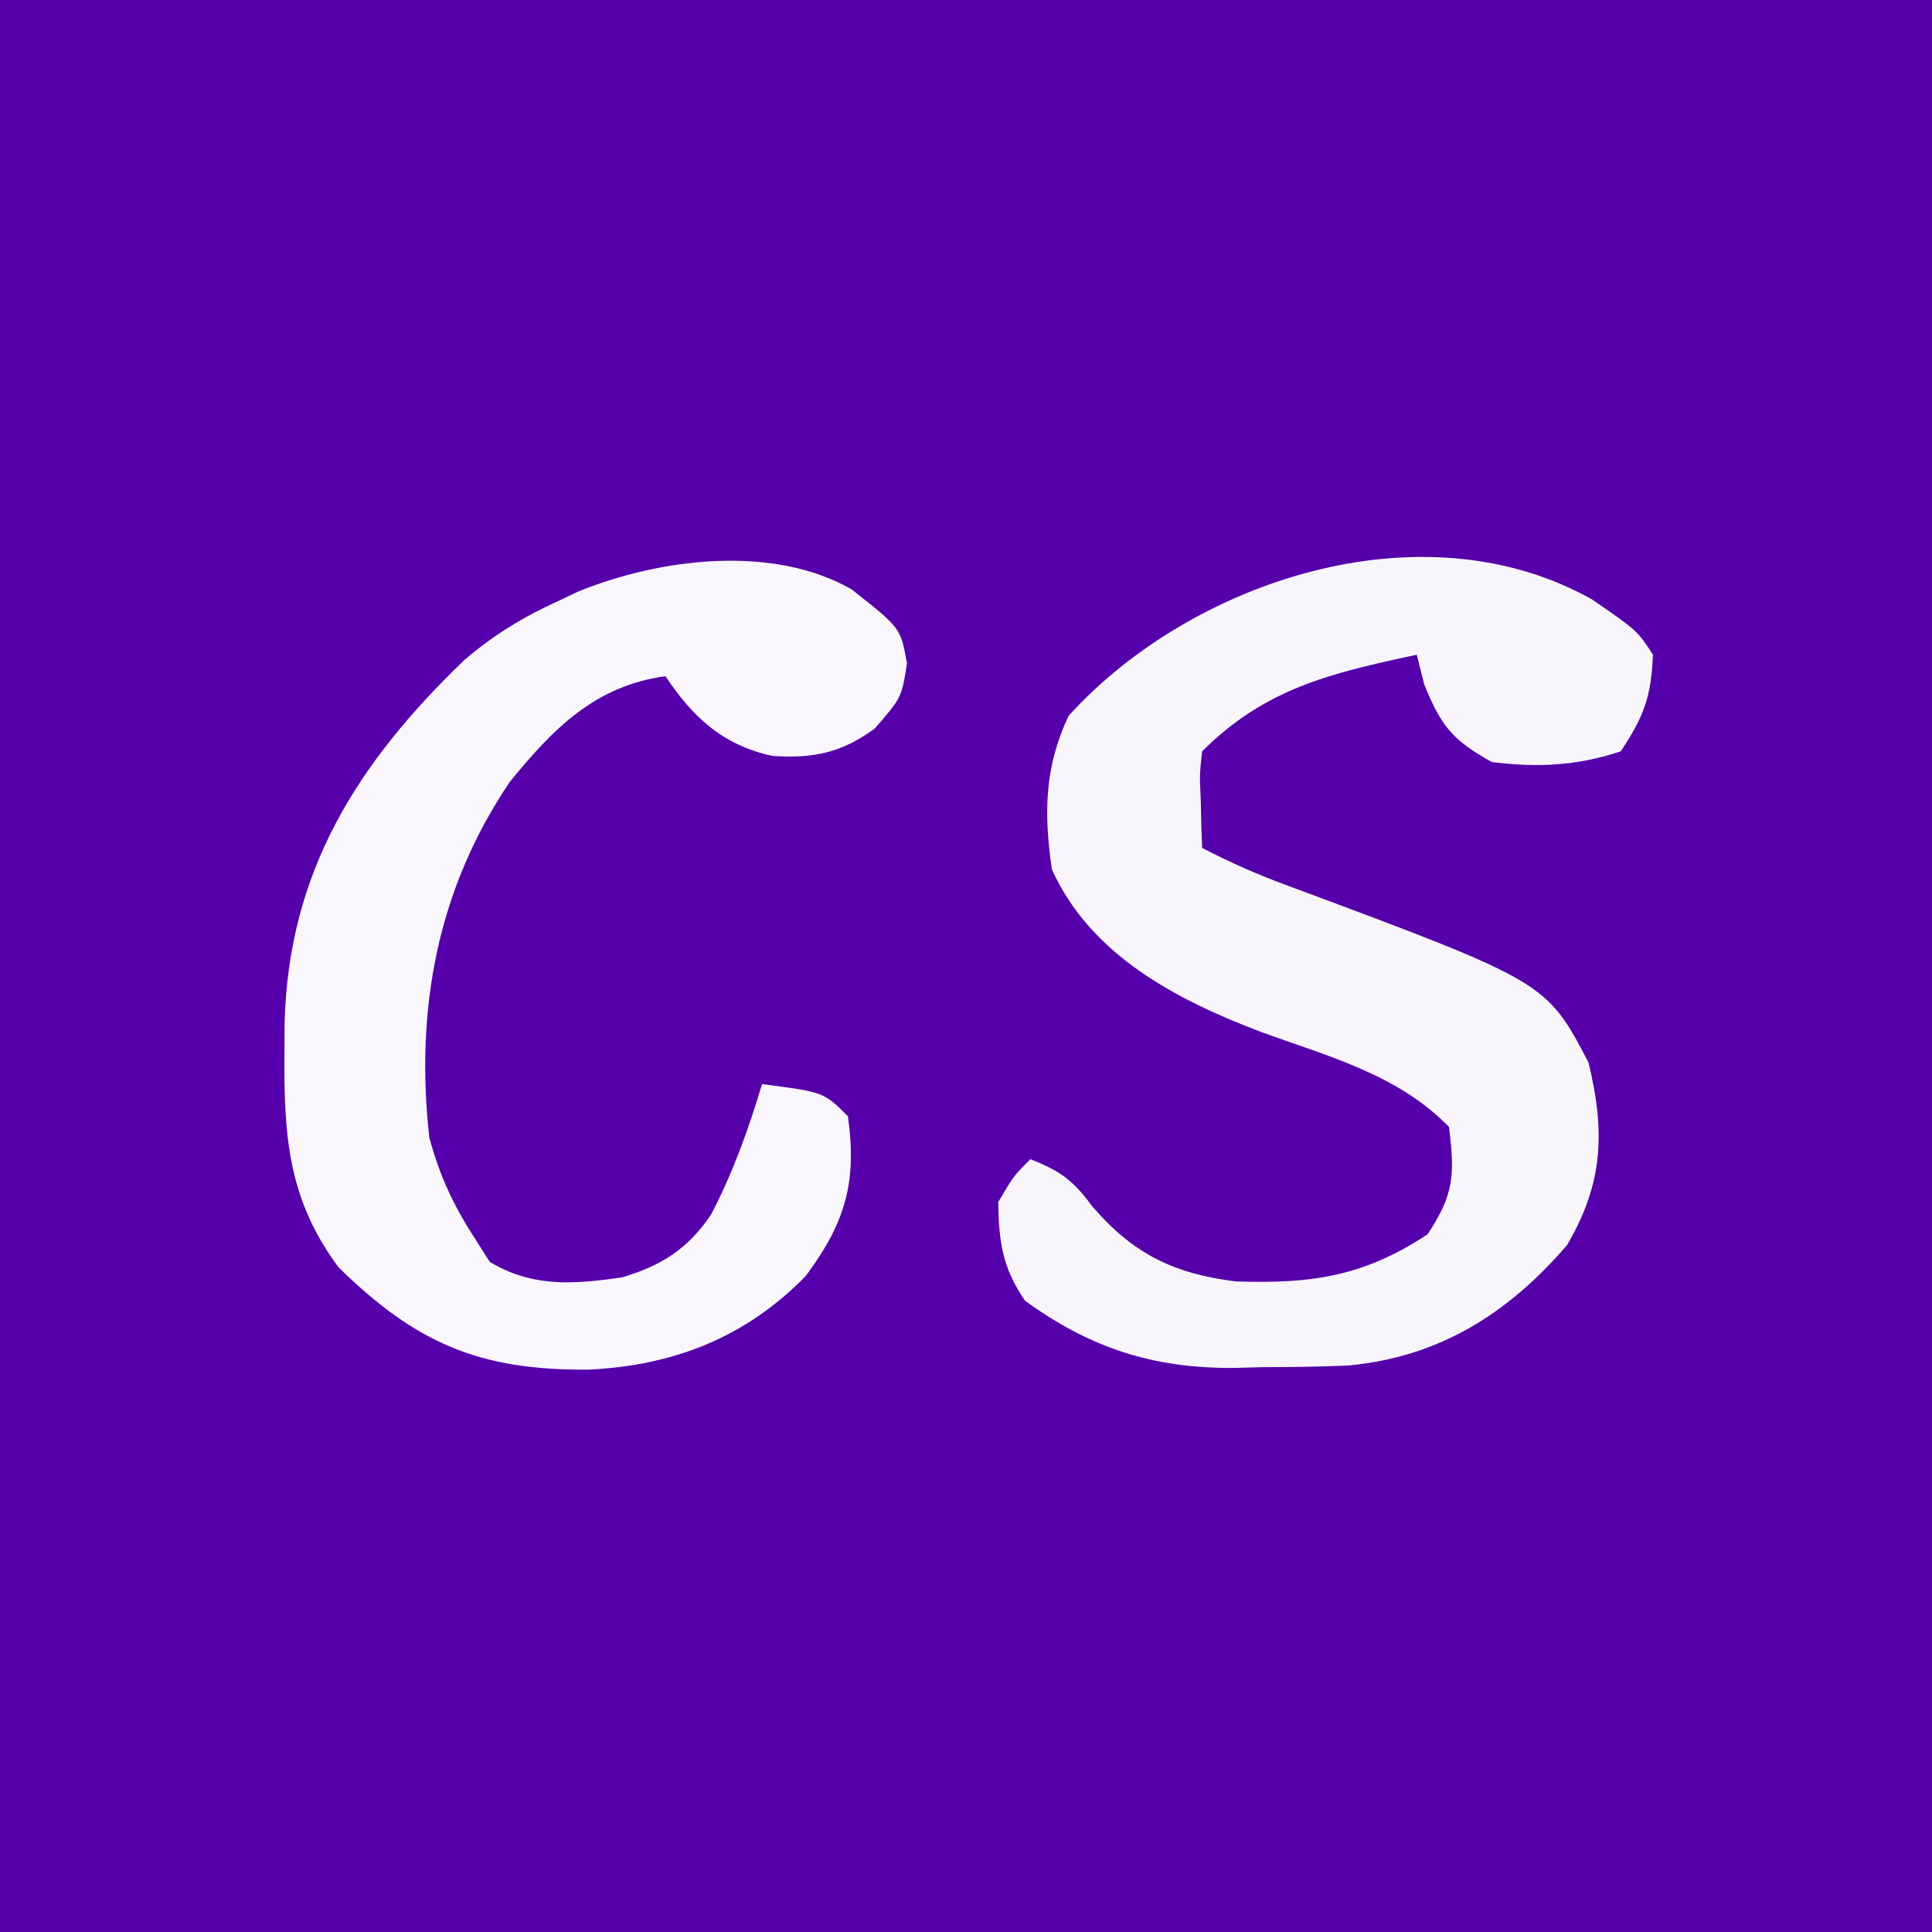 <?xml version="1.0" encoding="UTF-8"?>
<svg version="1.1" xmlns="http://www.w3.org/2000/svg" width="180" height="180">
<rect width="100%" height="100%" fill="#808080" stroke="none"/>
<path d="M0 0 C59.4 0 118.8 0 180 0 C180 59.4 180 118.8 180 180 C120.6 180 61.2 180 0 180 C0 120.6 0 61.2 0 0 Z " fill="#5500AA" transform="translate(0,0)"/>
<path d="M0 0 C4.193 2.895 4.193 2.895 5.641 5.133 C5.481 9.033 4.82 10.864 2.641 14.133 C-1.423 15.487 -5.111 15.663 -9.359 15.133 C-13.035 13.1 -14.098 11.779 -15.672 7.883 C-16.012 6.522 -16.012 6.522 -16.359 5.133 C-24.345 6.838 -30.483 8.257 -36.359 14.133 C-36.602 16.344 -36.602 16.344 -36.484 18.758 C-36.457 19.984 -36.457 19.984 -36.43 21.234 C-36.406 21.861 -36.383 22.487 -36.359 23.133 C-33.745 24.484 -31.146 25.639 -28.383 26.648 C-4.29 35.612 -4.29 35.612 -0.359 43.133 C1.186 49.51 1.041 54.352 -2.359 60.133 C-7.872 66.539 -14.291 70.568 -22.749 71.355 C-25.413 71.473 -28.067 71.504 -30.734 71.508 C-31.629 71.532 -32.524 71.557 -33.445 71.582 C-40.955 71.615 -46.769 69.736 -52.859 65.32 C-54.974 62.237 -55.293 59.845 -55.359 56.133 C-53.922 53.695 -53.922 53.695 -52.359 52.133 C-49.598 53.218 -48.397 54.081 -46.609 56.508 C-42.82 60.929 -39.023 62.804 -33.23 63.52 C-26.15 63.757 -21.294 63.052 -15.359 59.133 C-12.871 55.4 -12.817 53.548 -13.359 49.133 C-18.063 44.266 -24.578 42.56 -30.791 40.309 C-38.704 37.311 -46.723 33.163 -50.359 25.133 C-51.109 19.908 -51.065 15.629 -48.797 10.82 C-37.442 -1.699 -15.897 -8.95 0 0 Z " fill="#F9F6FB" transform="translate(148.359,55.867)"/>
<path d="M0 0 C4.58 3.601 4.58 3.601 5.168 6.91 C4.668 10.098 4.668 10.098 2.168 12.973 C-0.957 15.25 -3.543 15.777 -7.371 15.527 C-12.011 14.511 -14.774 11.934 -17.332 8.098 C-23.857 8.993 -27.753 12.934 -31.816 17.918 C-38.606 27.935 -40.663 39.172 -39.332 51.098 C-38.421 54.444 -37.2 57.185 -35.332 60.098 C-34.528 61.366 -34.528 61.366 -33.707 62.66 C-29.747 65.057 -25.821 64.762 -21.332 64.098 C-17.673 62.991 -15.246 61.444 -13.086 58.262 C-11.052 54.373 -9.593 50.3 -8.332 46.098 C-2.582 46.848 -2.582 46.848 -0.332 49.098 C0.526 55.211 -0.566 59.017 -4.262 63.977 C-9.869 69.721 -16.562 72.315 -24.481 72.705 C-34.673 72.792 -40.589 70.236 -47.789 63.172 C-52.458 56.895 -52.883 51.013 -52.832 43.41 C-52.827 42.434 -52.822 41.457 -52.817 40.451 C-52.476 26.339 -46.072 16.221 -36.109 6.629 C-33.379 4.276 -30.606 2.589 -27.332 1.098 C-26.385 0.649 -26.385 0.649 -25.418 0.191 C-17.747 -2.911 -7.317 -4.178 0 0 Z " fill="#F9F6FC" transform="translate(79.332,54.902)"/>
</svg>
